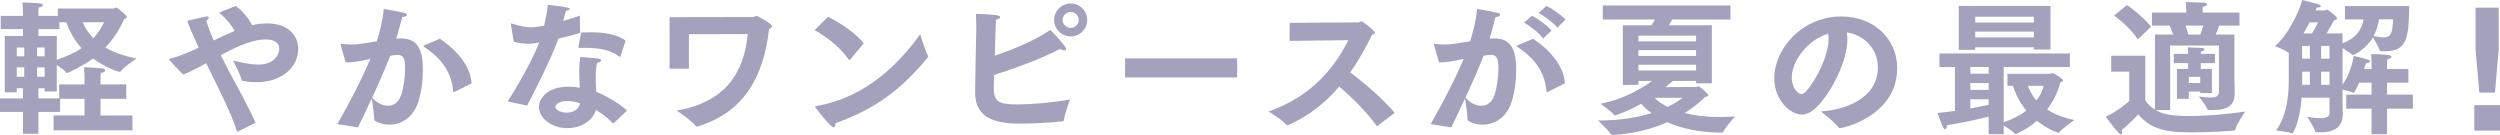<?xml version="1.0" encoding="UTF-8"?><svg id="_レイヤー_2" xmlns="http://www.w3.org/2000/svg" viewBox="0 0 363.363 19.61"><g id="design"><path d="M0,14.299h3.338v-1.47h-.903v.588H.693V5.229h2.646v-1.008H.105v-1.911h3.233v-.65s-.021-.756-.063-1.302c0,0,2.163.062,2.604.146.231.042.357.147.357.252,0,.126-.168.273-.609.336-.042.315-.042.693-.042.693v.524h2.834v-1.07h8.062c.147,0,.273-.147.399-.147.231,0,1.575,1.239,1.575,1.365,0,.146-.21.252-.399.314-.567,1.197-1.323,2.667-2.729,4.137,1.197.714,2.708,1.238,4.514,1.596,0,0-1.827,1.196-2.31,1.868-.042.063-.084.084-.126.084s-2.079-.588-3.884-1.952c-1.26.944-3.632,2.12-3.8,2.12-.042,0-.063-.021-.084-.062-.189-.294-.84-.756-1.386-1.113v3.843h-1.764v-.462h-.903v1.47h3.023v-2.037h3.674v-.944s0-.924-.063-1.554c0,0,2.079.104,2.708.188.231.042.357.147.357.252,0,.168-.189.336-.63.399-.042.294-.042.966-.042.966v.692h3.737v2.1h-3.737v2.415h4.64v2.162H7.79v-2.162h4.493v-2.415h-3.548v1.911h-3.149v3.17h-2.247v-3.17H0v-1.974ZM3.527,8.188v-1.28h-1.092v1.28h1.092ZM3.527,11.149v-1.365h-1.092v1.365h1.092ZM6.488,8.188v-1.28h-1.092v1.28h1.092ZM6.488,11.149v-1.365h-1.092v1.365h1.092ZM8.251,5.229v3.464c1.512-.504,2.688-1.092,3.611-1.68-1.029-1.134-1.743-2.414-2.226-3.779h-1.008v.987h-3.044v1.008h2.667ZM12.031,3.233c.336.84.84,1.638,1.533,2.331.756-.798,1.197-1.617,1.575-2.331h-3.107Z" style="fill:#a4a1bd; stroke-width:0px;"/><path d="M34.459,19.17c-.735-2.415-2.121-5.207-4.493-9.974l-.063.021c-1.218.672-2.31,1.26-3.296,1.616-.021-.021-2.037-2.1-2.037-2.184,0-.062.063-.104.231-.146,1.281-.315,2.688-.924,4.073-1.575-.63-1.344-1.197-2.646-1.659-3.905,0,0,2.058-.504,2.688-.608.063-.021.126-.021.168-.021.189,0,.273.063.273.168,0,.126-.147.294-.357.441.252.902.63,1.868,1.071,2.876.252-.146,1.89-.902,3.044-1.386-.378-.756-1.029-1.574-2.247-2.666l2.415-.966c.966.714,1.848,1.764,2.373,2.792.147-.021.273-.062.42-.084.651-.126,1.239-.168,1.764-.168,3.002,0,4.514,1.701,4.514,3.717,0,2.708-2.457,4.829-6.047,4.829-.672,0-1.344-.063-2.016-.189-.105-.021-.147-.062-.168-.168-.21-.902-1.239-2.792-1.239-2.792,1.47.356,2.667.588,3.653.588,2.541,0,3.065-1.659,3.065-2.289,0-.504-.252-1.364-2.016-1.364-2.226,0-5.06,1.512-6.488,2.288.399.798.798,1.575,1.197,2.331,1.344,2.52,2.771,5.039,3.863,7.495l-2.688,1.323Z" style="fill:#a4a1bd; stroke-width:0px;"/><path d="M49.035,18.036c1.953-3.465,3.59-6.593,4.787-9.47-1.911.42-2.729.504-3.569.504-.189-.566-.756-2.582-.756-2.624s.042-.084.105-.084c.042,0,.084.021.126.021.315.042.756.084,1.26.084.924,0,1.197-.042,3.779-.462.42-1.344.861-2.96,1.008-4.703,0,0,2.478.42,3.002.567.252.062.357.188.357.294,0,.146-.252.294-.672.314-.189.672-.525,2.016-.861,3.149.231-.021.462-.042.693-.042,2.1,0,3.17,1.197,3.17,4.535,0,1.575-.231,3.381-.693,4.767-.777,2.33-2.583,3.233-4.199,3.233-.777,0-1.512-.21-2.079-.567-.084-.042-.105-.084-.105-.188,0-.777-.252-2.373-.357-3.045-.609,1.323-1.281,2.688-1.995,4.199l-3.002-.482ZM56.384,15.369c.777,0,1.512-.42,1.89-1.47.378-1.028.609-2.666.609-3.947,0-.986-.063-1.974-1.071-1.974-.42,0-.735.063-1.092.126-.798,2.016-1.638,3.969-2.625,6.068.567.714,1.449,1.196,2.289,1.196ZM63.942,5.627c2.729,1.869,4.472,4.157,4.598,6.488l-2.478,1.238c-.042.021-.084.042-.105.042-.042,0-.063-.042-.084-.126-.189-2.142-1.155-4.43-4.136-6.383-.147-.104-.21-.146-.21-.188s.084-.084.231-.147l2.184-.924Z" style="fill:#a4a1bd; stroke-width:0px;"/><path d="M73.794,14.739c1.05-1.638,3.422-5.605,4.577-8.545-.588.104-1.113.168-1.659.168-.63,0-1.281-.084-2.037-.294,0-.084-.399-2.415-.399-2.415-.021-.062-.021-.104-.021-.146,0-.084.021-.105.063-.105.063,0,.147.042.252.084,1.092.315,1.827.483,2.646.483.378,0,.609-.021,1.869-.231.42-1.784.483-2.436.525-3.044q3.212.356,3.212.566c0,.147-.273.294-.567.315-.084.336-.231.902-.399,1.47.819-.231,1.659-.504,2.415-.777l.042,2.52c-1.008.315-2.121.588-3.149.819-1.218,3.275-3.191,7.117-4.556,9.742l-2.813-.609ZM89.248,17.868c-.042.021-.084.042-.126.042-.021,0-.063,0-.084-.042-.693-.735-1.617-1.386-2.415-1.89-.525,1.7-2.331,2.646-4.157,2.646-2.352,0-4.136-1.512-4.136-3.087,0-1.196,1.197-2.939,4.304-2.939.546,0,1.113.063,1.638.147-.042-.735-.084-1.533-.084-2.31,0-.777.042-1.533.168-2.163,0,0,2.1.168,2.604.252.294.042.42.147.42.252,0,.147-.231.294-.588.357-.168.63-.21,1.364-.21,2.1,0,.734.042,1.47.084,2.12,1.407.546,3.359,1.68,4.472,2.709l-1.89,1.806ZM82.445,14.677c-1.281,0-1.722.588-1.722.84,0,.608,1.134.86,1.638.86.861,0,1.764-.42,1.953-1.344-.567-.23-1.26-.356-1.869-.356ZM90.192,8.146c-.021.063-.063.126-.105.126-.021,0-.063-.021-.105-.062-1.092-.903-2.855-1.26-4.766-1.26-.294,0-.588,0-.882.021h-.126c-.084,0-.126-.021-.126-.104v-.063s.357-1.91.378-2.078c.42-.021.861-.042,1.302-.042,1.932,0,3.989.294,5.165,1.218l-.735,2.246Z" style="fill:#a4a1bd; stroke-width:0px;"/><path d="M97.314,2.499l12.199-.021c.189,0,.252-.168.441-.168.231,0,2.268,1.176,2.268,1.512,0,.147-.189.252-.441.357-.798,7.243-3.842,12.22-10.414,14.214h-.063c-.063,0-.126-.021-.168-.062-.609-.84-2.792-2.268-2.792-2.268,7.118-1.176,9.826-5.585,10.33-11.107l-8.545.021v5.018h-2.813V2.499Z" style="fill:#a4a1bd; stroke-width:0px;"/><path d="M120.352,2.436c1.827.924,4.031,2.373,5.186,3.863l-1.974,2.373c-.042.021-.063.042-.105.042s-.084-.021-.126-.084c-1.281-1.869-3.17-3.213-4.934-4.263l1.953-1.932ZM134.881,8.104c.021.042.042.084.042.126s-.021.063-.063.105c-3.884,4.703-7.622,7.495-13.438,9.574v.084c0,.294-.084.524-.252.524-.441,0-2.499-2.688-2.625-2.855-.063-.062-.084-.126-.084-.168s.042-.062.168-.084c7.496-1.26,12.367-6.593,15.117-10.435,0,0,.714,2.414,1.134,3.128Z" style="fill:#a4a1bd; stroke-width:0px;"/><path d="M154.622,17.49c0,.062-.042.146-.168.146-1.974.21-4.367.336-6.152.336-3.422,0-6.572-.672-6.572-4.514,0-1.617.168-9.112.168-9.112v-.525c0-.504-.021-1.028-.042-1.806,2.981.105,3.506.21,3.506.462,0,.147-.231.315-.609.399,0,.126-.021.252-.168,5.207,2.688-.882,5.984-2.268,8.062-3.737.399.356,2.31,2.372,2.31,2.792,0,.126-.084.189-.231.189-.168,0-.399-.084-.651-.21-2.96,1.532-6.929,2.939-9.595,3.779-.021.986-.042,1.68-.042,1.826,0,2.037.63,2.457,3.485,2.457,1.869,0,4.787-.231,7.601-.714,0,0-.777,2.058-.903,3.023ZM155.629.504c1.323,0,2.394,1.071,2.394,2.394,0,1.323-1.071,2.394-2.394,2.394s-2.415-1.07-2.415-2.394c0-1.322,1.092-2.394,2.415-2.394ZM155.629,4.053c.63,0,1.155-.504,1.155-1.155,0-.65-.525-1.154-1.155-1.154-.651,0-1.176.504-1.176,1.154,0,.651.525,1.155,1.176,1.155Z" style="fill:#a4a1bd; stroke-width:0px;"/><path d="M163.528,8.482h16.293v2.771h-16.293v-2.771Z" style="fill:#a4a1bd; stroke-width:0px;"/><path d="M187.447,3.317l9.994-.062c.189,0,.273-.168.441-.168.189,0,1.953,1.406,1.953,1.658,0,.126-.126.231-.42.315-.777,1.596-1.806,3.548-3.17,5.459,2.079,1.554,4.724,3.821,6.467,5.879l-2.478,1.89c-.042.021-.063.042-.084.042s-.042-.021-.084-.063c-1.491-2.058-3.548-4.094-5.417-5.689-1.911,2.226-4.346,4.283-7.433,5.605-.042,0-.063.021-.105.021-.063,0-.126-.021-.168-.084-.546-.714-2.562-1.911-2.562-1.911,6.761-2.372,9.889-6.991,11.59-10.372l-8.545.105.021-2.625Z" style="fill:#a4a1bd; stroke-width:0px;"/><path d="M207.944,18.036c1.953-3.465,3.59-6.593,4.787-9.47-1.911.42-2.729.504-3.569.504-.189-.566-.756-2.582-.756-2.624s.042-.084.105-.084c.042,0,.084.021.126.021.315.042.756.084,1.26.084.924,0,1.197-.042,3.779-.462.42-1.344.861-2.96,1.008-4.703,0,0,2.478.42,3.002.567.252.062.357.188.357.294,0,.146-.252.294-.672.314-.189.672-.525,2.016-.861,3.149.231-.021.462-.042.693-.042,2.1,0,3.17,1.197,3.17,4.535,0,1.575-.231,3.381-.693,4.767-.777,2.33-2.583,3.233-4.199,3.233-.777,0-1.512-.21-2.079-.567-.084-.042-.105-.084-.105-.188,0-.777-.252-2.373-.357-3.045-.609,1.323-1.281,2.688-1.995,4.199l-3.002-.482ZM215.292,15.369c.777,0,1.512-.42,1.89-1.47.378-1.028.609-2.666.609-3.947,0-.986-.063-1.974-1.071-1.974-.42,0-.735.063-1.092.126-.798,2.016-1.638,3.969-2.625,6.068.567.714,1.449,1.196,2.289,1.196ZM222.851,5.627c2.729,1.869,4.472,4.157,4.598,6.488l-2.478,1.238c-.042.021-.084.042-.105.042-.042,0-.063-.042-.084-.126-.189-2.142-1.155-4.43-4.136-6.383-.147-.104-.21-.146-.21-.188s.084-.084.231-.147l2.184-.924ZM222.683,2.289c.735.378,2.247,1.406,2.813,2.162l-1.218,1.155c-.546-.798-1.932-1.869-2.771-2.31l1.176-1.008ZM224.762.861c.756.356,2.247,1.344,2.771,1.974l-1.176,1.196c-.546-.714-1.932-1.742-2.729-2.142l1.134-1.028Z" style="fill:#a4a1bd; stroke-width:0px;"/><path d="M235.873,3.675h4.178c.189-.294.336-.588.483-.84h-7.58V.798h18.561v2.037h-8.461c-.147.272-.315.566-.504.84h6.257v8.44h-2.289v-.357h-3.359c-.336.294-.693.588-1.092.903l4.451-.021c.126,0,.231-.104.357-.104s1.428,1.07,1.428,1.302c0,.126-.168.188-.462.252-.63.63-1.617,1.49-2.981,2.33,1.344.357,3.044.588,5.144.588.693,0,1.407-.042,2.184-.084,0,0-1.386,1.512-1.743,2.247-.042.104-.105.104-.21.104-3.464-.021-6.047-.692-7.895-1.512-2.1.924-4.745,1.68-7.958,1.848-.168,0-.21-.021-.231-.084-.294-.546-1.89-2.016-1.89-2.016h.21c3.149,0,5.669-.482,7.58-1.07-.714-.504-1.197-.987-1.512-1.365-1.89,1.092-3.737,1.701-3.8,1.701-.042,0-.084-.021-.126-.063-.336-.482-1.995-1.638-1.995-1.638,3.443-.63,6.194-2.352,7.517-3.317h-1.995v.567l-2.268.021V3.675ZM246.518,6.005v-.818h-8.377v.818h8.377ZM246.518,8.126v-.84h-8.377v.84h8.377ZM246.518,10.246v-.84h-8.377v.84h8.377ZM240.471,14.215c.357.356.945.86,1.911,1.322,1.239-.588,1.953-1.134,2.142-1.322h-4.052Z" style="fill:#a4a1bd; stroke-width:0px;"/><path d="M272.936,9.784c0-2.666-1.953-4.682-4.514-5.081.063.315.084.63.084.987,0,3.191-2.247,7.517-4.283,9.7-.798.86-1.596,1.26-2.394,1.26-1.533,0-3.947-2.016-3.947-5.291,0-4.263,4.052-8.966,9.742-8.966,4.703,0,8.125,3.213,8.125,7.538-.021,6.845-7.727,8.692-8.356,8.692-.063,0-.105-.021-.147-.084-.567-.819-2.604-2.331-2.604-2.331,3.569-.252,8.293-1.89,8.293-6.425ZM260.422,11.296c0,1.575.987,2.373,1.365,2.373.231,0,.483-.126.693-.378,1.554-1.701,3.296-5.229,3.296-7.664,0-.252-.021-.504-.063-.734-3.023.924-5.291,3.968-5.291,6.403Z" style="fill:#a4a1bd; stroke-width:0px;"/><path d="M284.152,9.742h-2.268v-1.974h18.959v1.974h-9.616v8.021c1.428-.482,2.499-1.07,3.296-1.68-1.113-1.344-1.659-2.708-1.953-3.611h-.798v-1.742h6.215c.126,0,.231-.126.336-.126,0,0,1.533.756,1.533,1.112,0,.105-.168.189-.399.252-.168.798-.735,2.373-1.911,3.947.966.63,2.247,1.176,3.968,1.533,0,0-1.743,1.176-2.226,1.806-.021.042-.063.062-.105.062-.021,0-1.617-.524-3.128-1.764-1.281,1.155-2.96,1.932-3.128,1.932-.042,0-.063-.021-.084-.062-.231-.315-1.071-.84-1.617-1.176v1.26h-2.184v-2.562c-1.554.398-3.653.882-6.068,1.26,0,.398-.126.588-.273.588-.084,0-.168-.063-.231-.189-.294-.566-.861-2.184-.861-2.184.882-.084,1.743-.188,2.541-.294v-6.383ZM284.698.861h13.333v6.341h-2.415v-.336h-8.524v.378h-2.394V.861ZM289.044,10.708v-.966h-2.667v.966h2.667ZM289.044,13.06v-.986h-2.667v.986h2.667ZM286.378,15.769c1.092-.189,2.016-.399,2.667-.546v-.798h-2.667v1.344ZM295.616,3.275v-.84h-8.524v.84h8.524ZM295.616,5.438v-.84h-8.524v.84h8.524ZM294.755,12.472c.21.609.567,1.386,1.239,2.142.63-.818.903-1.596,1.05-2.142h-2.289Z" style="fill:#a4a1bd; stroke-width:0px;"/><path d="M309.479,10.414h-2.625v-2.31h4.955v6.446c.273.504.777.986,1.407,1.386V5.019h2.646c-.147-.462-.336-.924-.504-1.302h-2.583v-1.89h4.997c0-.357-.021-.861-.063-1.533.084,0,2.184.063,2.541.084.378.021.546.147.546.273s-.231.272-.63.314c-.021.336-.042.63-.042.861h5.375v1.89h-2.939c-.126.378-.336.882-.525,1.302h2.729v6.445l.042,1.953v.104c0,1.785-.987,2.478-3.254,2.478h-.504c-.126,0-.189-.021-.231-.146-.252-.651-1.239-1.827-1.239-1.827.714.084,1.26.147,1.68.147.987,0,1.26-.273,1.26-.945v-6.613h-7.097v9.385h-2.079c.798.462,1.764.861,4.808.861,2.729,0,6.068-.315,8.188-.651,0,0-1.218,1.764-1.449,2.604-.021.105-.063.147-.21.168-1.491.126-3.737.252-5.837.252-3.212,0-5.984-.104-8.062-2.624,0,0-1.113,1.302-2.415,2.288.042.147.063.273.063.378,0,.168-.042.252-.147.252-.063,0-.168-.062-.315-.188-.483-.462-1.911-2.373-1.911-2.373,1.743-.756,3.422-2.288,3.422-2.288v-4.263ZM309.143.735s2.121,1.406,3.506,3.149l-1.932,1.848c-1.155-1.869-3.443-3.465-3.443-3.465l1.869-1.532ZM316.407,10.016h1.617v-.84h-2.079v-1.344h2.079c0-.168,0-.588-.042-.945.105.021,1.68.042,2.016.084.273.021.42.126.42.231,0,.126-.168.23-.504.272-.021.105-.042.252-.042.357h2.058v1.344h-2.058v.84h1.617v3.506h-1.701v-.21h-1.659v1.05h-1.722v-4.346ZM319.788,5.019c.168-.441.336-.903.462-1.302h-2.604c.147.356.294.818.42,1.302h1.722ZM319.788,12.073v-.903h-1.659v.903h1.659Z" style="fill:#a4a1bd; stroke-width:0px;"/><path d="M332.663,7.685c-.042,0-.105-.021-.147-.062-.357-.357-1.848-.924-1.848-.924,2.352-2.037,3.842-6.068,3.947-6.698,0,0,2.163.546,2.373.63.231.084.336.168.336.252,0,.126-.231.21-.588.21-.042.126-.105.252-.189.42h1.344c.105,0,.252-.126.336-.126.168,0,1.47,1.092,1.47,1.26s-.252.273-.441.294c-.042.063-.609,1.092-1.092,1.911h2.31v1.448c1.89-.734,2.771-1.868,3.065-3.485h-2.708V.882h9.343c-.084,4.725-.315,6.572-3.59,6.572-.189,0-.357-.021-.546-.021-.105,0-.168-.021-.189-.126-.084-.42-.672-1.428-.966-1.868-.987,1.7-2.75,2.562-2.918,2.562-.021,0-.063-.021-.084-.042-.21-.231-.882-.63-1.407-.966v5.312c1.008-1.406,1.533-3.338,1.617-4.178,0,0,1.617.356,2.142.566.168.063.231.147.231.231,0,.126-.189.252-.588.272-.084.252-.168.546-.273.84h1.092v-.86s0-.798-.063-1.323c.126,0,1.995.063,2.604.168.252.042.357.126.357.21,0,.168-.252.336-.609.399-.021.314-.042.818-.042.818v.588h3.107v1.974h-3.107v1.743h3.758v2.036h-3.758v3.717h-2.247v-3.717h-3.674v-2.036h3.674v-1.743h-1.806c-.483,1.155-.777,1.491-.798,1.491s-.042,0-.063-.021c-.252-.146-1.029-.336-1.554-.462v1.638s.042,1.26.042,1.869v.042c0,2.036-1.449,2.666-3.17,2.666-.231,0-.441,0-.672-.021-.105,0-.147-.021-.168-.105-.105-.524-1.155-2.12-1.155-2.12.714.104,1.386.188,1.932.188.777,0,1.302-.188,1.302-.756v-2.226h-4.052c-.273,3.695-1.281,5.207-1.344,5.207-.021,0-.042,0-.063-.021-.525-.21-2.31-.42-2.31-.42,1.659-2.268,1.848-5.438,1.848-7.349v-3.927ZM335.728,8.524v-1.848h-1.134v1.848h1.134ZM335.728,12.325v-1.911h-1.113v1.911h1.113ZM336.022,4.851c.462-.714.861-1.491.903-1.596h-1.239c-.252.504-.567,1.05-.882,1.596h1.218ZM338.584,8.524v-1.848h-1.218v1.848h1.218ZM338.584,12.325v-1.911h-1.218v1.911h1.218ZM345.764,2.813c-.105.714-.315,1.575-.777,2.415.42.084.966.21,1.428.21,1.113,0,1.344-.651,1.407-2.625h-2.058Z" style="fill:#a4a1bd; stroke-width:0px;"/><path d="M359.626,15.285h3.737v3.695h-3.737v-3.695ZM359.815,7.244V1.113h3.359v6.131l-.546,6.215h-2.268l-.546-6.215Z" style="fill:#a4a1bd; stroke-width:0px;"/></g></svg>